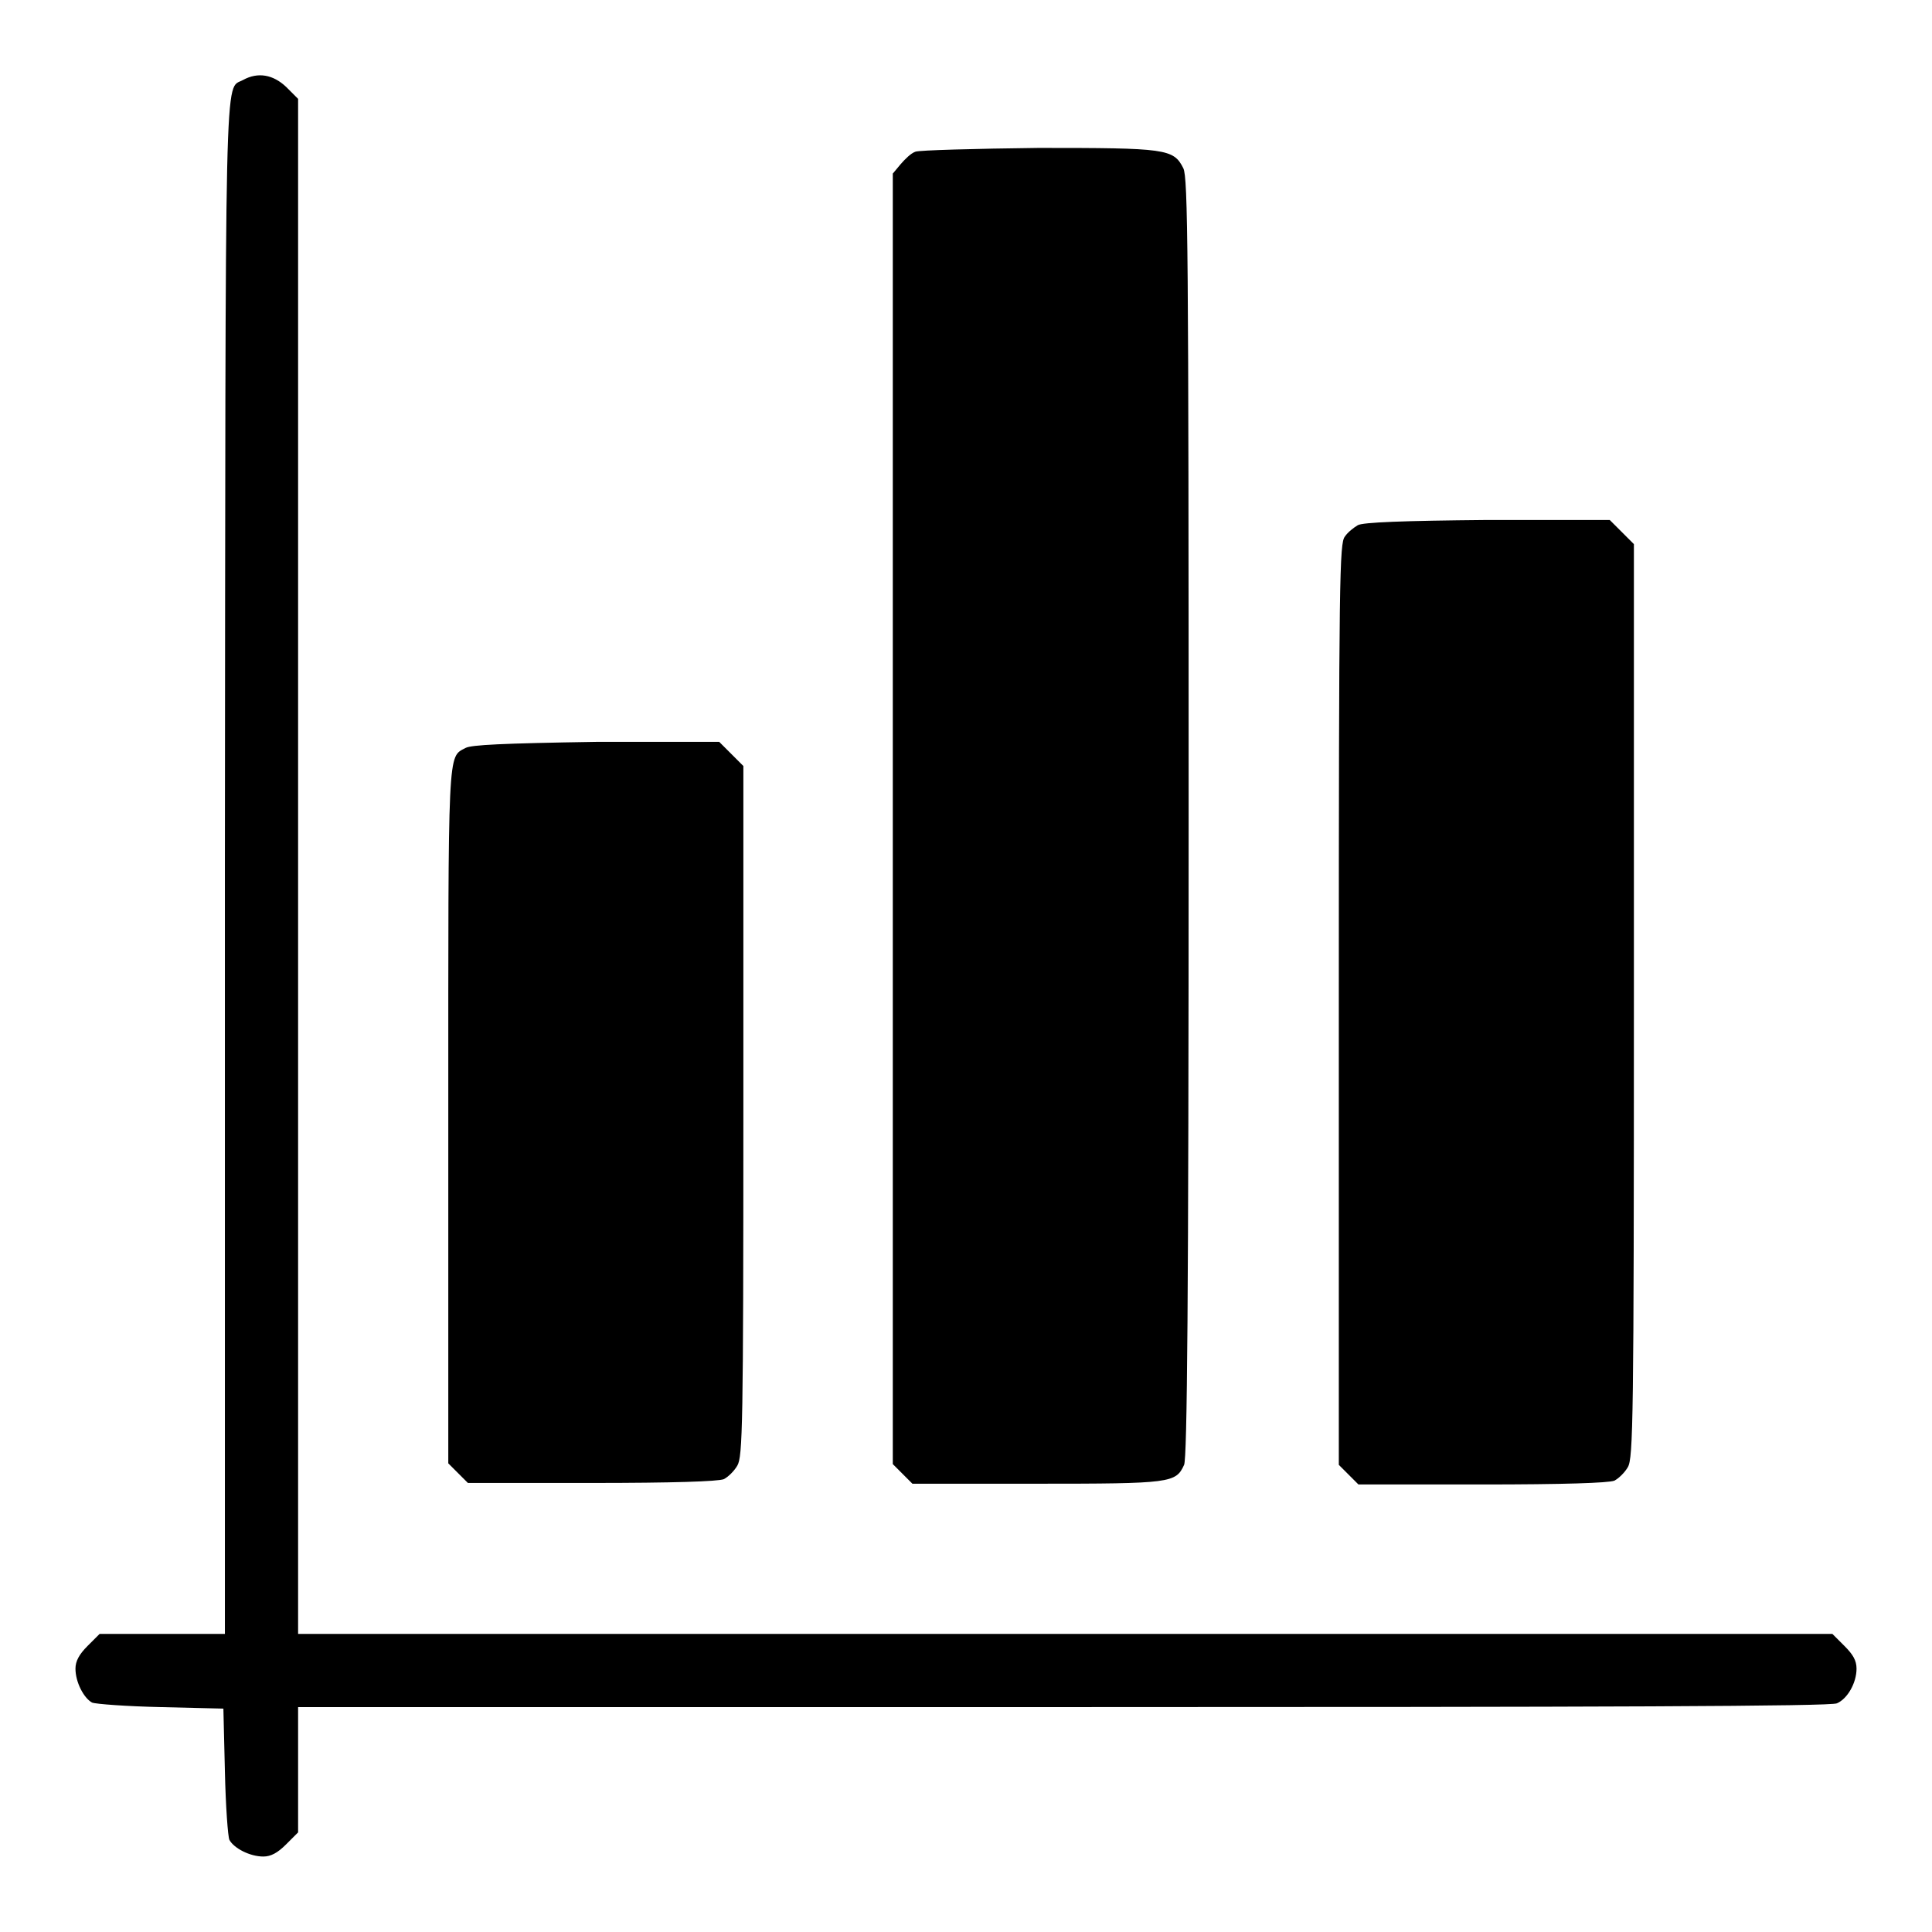 <?xml version="1.0" encoding="utf-8"?>
<!-- Svg Vector Icons : http://www.onlinewebfonts.com/icon -->
<!DOCTYPE svg PUBLIC "-//W3C//DTD SVG 1.1//EN" "http://www.w3.org/Graphics/SVG/1.1/DTD/svg11.dtd">
<svg version="1.1" xmlns="http://www.w3.org/2000/svg" xmlns:xlink="http://www.w3.org/1999/xlink" x="0px" y="0px" viewBox="0 0 256 256" enable-background="new 0 0 256 256" xml:space="preserve">
<g><g><g><path fill="#000000" d="M32.2,10.6C29.7,12,29.9,5.8,29.8,115v101.5h-8.3h-8.3l-1.6,1.6c-1.1,1.1-1.6,2-1.6,3c0,1.8,1.1,3.9,2.2,4.5c0.5,0.2,4.6,0.5,9.1,0.6l8.3,0.2l0.2,8.3c0.1,4.6,0.4,8.7,0.6,9.1c0.6,1.1,2.7,2.2,4.5,2.2c1,0,1.9-0.5,3-1.6l1.6-1.6v-8.3v-8.3h101.4c71.9,0,101.7-0.1,102.5-0.5c1.4-0.6,2.6-2.7,2.6-4.6c0-1.1-0.5-1.9-1.6-3l-1.6-1.6H141.2H39.5V114.8V13.1l-1.6-1.6C36.2,9.9,34.2,9.5,32.2,10.6z"/><path fill="#000000" d="M121.3,20.1c-0.6,0.2-1.4,1-2,1.7l-1,1.2v85.5V194l1.3,1.3l1.3,1.3h16.5c17.8,0,18.4-0.1,19.5-2.5c0.4-0.9,0.6-21.2,0.6-85.8c0-75.9-0.1-84.7-0.7-86c-1.3-2.6-2.3-2.7-19.2-2.7C129.2,19.7,121.8,19.9,121.3,20.1z"/><path fill="#000000" d="M179.9,69.6c-0.5,0.3-1.3,0.9-1.7,1.5c-0.7,0.9-0.8,4.9-0.8,62v61l1.3,1.3l1.3,1.3h16.4c10.8,0,16.7-0.2,17.5-0.5c0.6-0.3,1.4-1.1,1.8-1.8c0.7-1.2,0.8-6.2,0.8-61.8V72.1l-1.6-1.6l-1.6-1.6H197C186.1,69,180.5,69.2,179.9,69.6z"/><path fill="#000000" d="M61.7,99.1c-2.4,1.3-2.3-0.6-2.3,48.8v46l1.3,1.3l1.3,1.3h16.4c10.8,0,16.7-0.2,17.5-0.5c0.6-0.3,1.4-1.1,1.8-1.8c0.7-1.2,0.8-5.2,0.8-47v-45.7l-1.6-1.6l-1.6-1.6H79C66.4,98.5,62.5,98.7,61.7,99.1z"/></g></g></g>
</svg>